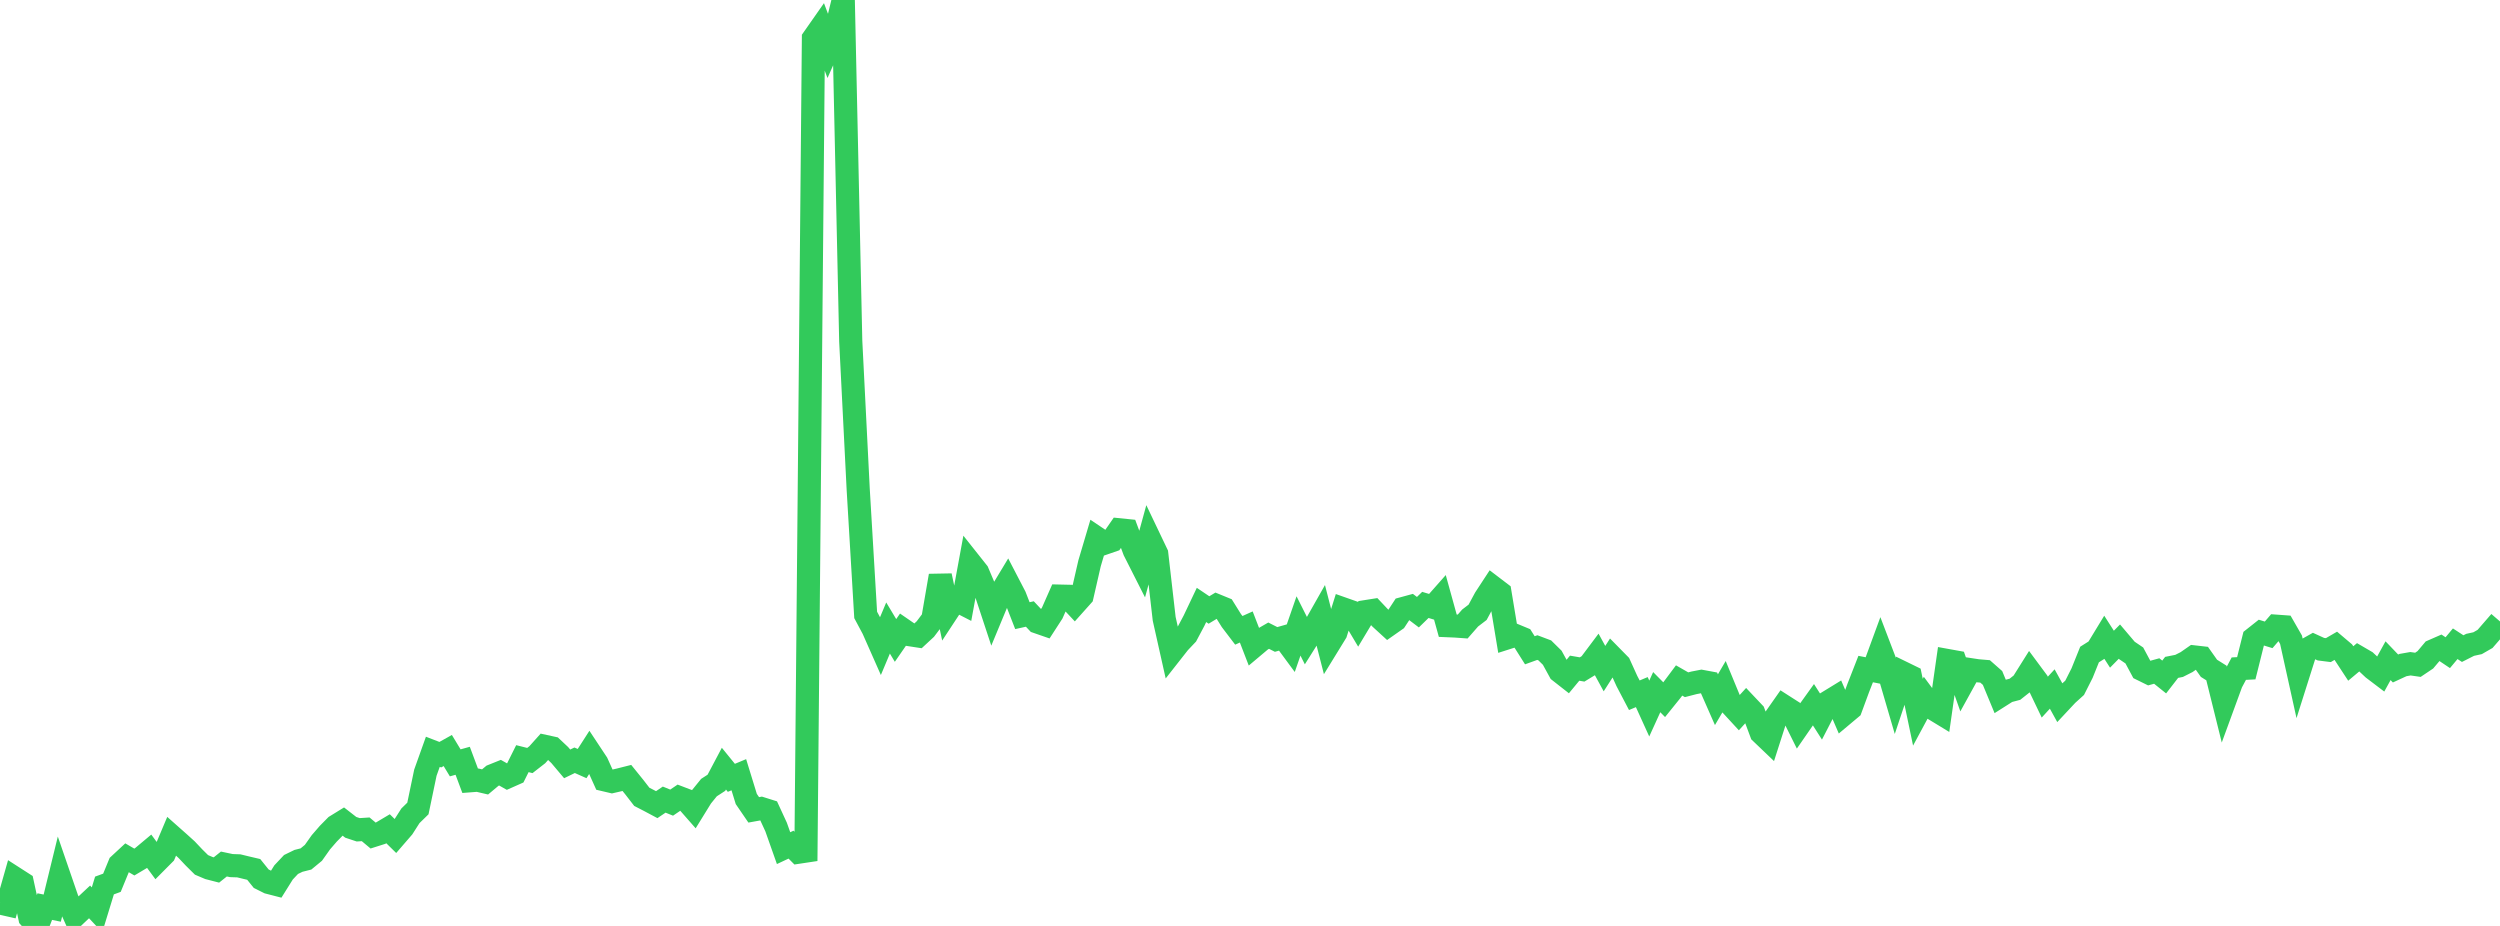 <?xml version="1.0" standalone="no"?>
<!DOCTYPE svg PUBLIC "-//W3C//DTD SVG 1.1//EN" "http://www.w3.org/Graphics/SVG/1.1/DTD/svg11.dtd">

<svg width="135" height="50" viewBox="0 0 135 50" preserveAspectRatio="none" 
  xmlns="http://www.w3.org/2000/svg"
  xmlns:xlink="http://www.w3.org/1999/xlink">


<polyline points="0.0, 48.759 0.403, 48.851 0.806, 47.431 1.209, 47.69 1.612, 49.55 2.015, 50.0 2.418, 48.956 2.821, 49.039 3.224, 47.39 3.627, 48.562 4.03, 49.461 4.433, 49.08 4.836, 48.703 5.239, 49.132 5.642, 47.817 6.045, 47.669 6.448, 46.689 6.851, 46.315 7.254, 46.55 7.657, 46.31 8.06, 45.973 8.463, 46.52 8.866, 46.114 9.269, 45.157 9.672, 45.514 10.075, 45.879 10.478, 46.305 10.881, 46.704 11.284, 46.875 11.687, 46.979 12.09, 46.657 12.493, 46.742 12.896, 46.756 13.299, 46.854 13.701, 46.948 14.104, 47.449 14.507, 47.651 14.91, 47.755 15.313, 47.11 15.716, 46.682 16.119, 46.486 16.522, 46.384 16.925, 46.052 17.328, 45.483 17.731, 45.018 18.134, 44.609 18.537, 44.361 18.94, 44.675 19.343, 44.809 19.746, 44.783 20.149, 45.12 20.552, 44.992 20.955, 44.753 21.358, 45.149 21.761, 44.683 22.164, 44.052 22.567, 43.658 22.97, 41.725 23.373, 40.597 23.776, 40.753 24.179, 40.528 24.582, 41.194 24.985, 41.082 25.388, 42.161 25.791, 42.13 26.194, 42.224 26.597, 41.887 27.0, 41.725 27.403, 41.953 27.806, 41.774 28.209, 40.967 28.612, 41.068 29.015, 40.754 29.418, 40.304 29.821, 40.392 30.224, 40.771 30.627, 41.249 31.03, 41.054 31.433, 41.233 31.836, 40.606 32.239, 41.215 32.642, 42.109 33.045, 42.204 33.448, 42.111 33.851, 42.009 34.254, 42.507 34.657, 43.028 35.06, 43.236 35.463, 43.451 35.866, 43.179 36.269, 43.342 36.672, 43.068 37.075, 43.222 37.478, 43.681 37.881, 43.027 38.284, 42.53 38.687, 42.269 39.09, 41.507 39.493, 42.003 39.896, 41.835 40.299, 43.144 40.701, 43.732 41.104, 43.659 41.507, 43.786 41.91, 44.66 42.313, 45.8 42.716, 45.611 43.119, 46.018 43.522, 45.957 43.925, 2.075 44.328, 1.499 44.731, 2.565 45.134, 1.654 45.537, 0.0 45.94, 18.421 46.343, 26.422 46.746, 33.206 47.149, 33.961 47.552, 34.872 47.955, 33.912 48.358, 34.584 48.761, 34.001 49.164, 34.279 49.567, 34.341 49.97, 33.967 50.373, 33.432 50.776, 31.091 51.179, 32.995 51.582, 32.382 51.985, 32.589 52.388, 30.394 52.791, 30.902 53.194, 31.853 53.597, 33.074 54.0, 32.103 54.403, 31.434 54.806, 32.209 55.209, 33.245 55.612, 33.156 56.015, 33.585 56.418, 33.725 56.821, 33.102 57.224, 32.19 57.627, 32.199 58.03, 32.629 58.433, 32.178 58.836, 30.42 59.239, 29.06 59.642, 29.331 60.045, 29.192 60.448, 28.61 60.851, 28.651 61.254, 29.735 61.657, 30.531 62.06, 29.062 62.463, 29.906 62.866, 33.415 63.269, 35.214 63.672, 34.701 64.075, 34.275 64.478, 33.516 64.881, 32.667 65.284, 32.939 65.687, 32.696 66.09, 32.861 66.493, 33.508 66.896, 34.038 67.299, 33.857 67.701, 34.898 68.104, 34.559 68.507, 34.326 68.91, 34.53 69.313, 34.416 69.716, 34.962 70.119, 33.801 70.522, 34.603 70.925, 33.962 71.328, 33.25 71.731, 34.822 72.134, 34.166 72.537, 32.883 72.94, 33.025 73.343, 33.701 73.746, 33.029 74.149, 32.965 74.552, 33.392 74.955, 33.761 75.358, 33.478 75.761, 32.863 76.164, 32.753 76.567, 33.058 76.97, 32.665 77.373, 32.787 77.776, 32.331 78.179, 33.787 78.582, 33.804 78.985, 33.833 79.388, 33.372 79.791, 33.064 80.194, 32.316 80.597, 31.7 81.0, 32.007 81.403, 34.439 81.806, 34.31 82.209, 34.477 82.612, 35.115 83.015, 34.969 83.418, 35.121 83.821, 35.518 84.224, 36.253 84.627, 36.569 85.03, 36.082 85.433, 36.151 85.836, 35.906 86.239, 35.369 86.642, 36.106 87.045, 35.476 87.448, 35.886 87.851, 36.774 88.254, 37.543 88.657, 37.374 89.06, 38.261 89.463, 37.376 89.866, 37.784 90.269, 37.284 90.672, 36.745 91.075, 36.976 91.478, 36.872 91.881, 36.794 92.284, 36.869 92.687, 37.784 93.09, 37.097 93.493, 38.074 93.896, 38.511 94.299, 38.069 94.701, 38.494 95.104, 39.572 95.507, 39.957 95.91, 38.702 96.313, 38.127 96.716, 38.385 97.119, 39.197 97.522, 38.614 97.925, 38.053 98.328, 38.685 98.731, 37.902 99.134, 37.655 99.537, 38.591 99.94, 38.253 100.343, 37.16 100.746, 36.129 101.149, 36.208 101.552, 35.109 101.955, 36.164 102.358, 37.543 102.761, 36.337 103.164, 36.534 103.567, 38.459 103.97, 37.71 104.373, 38.254 104.776, 38.499 105.179, 35.671 105.582, 35.744 105.985, 36.891 106.388, 36.16 106.791, 36.221 107.194, 36.255 107.597, 36.61 108.0, 37.583 108.403, 37.327 108.806, 37.22 109.209, 36.901 109.612, 36.259 110.015, 36.803 110.418, 37.645 110.821, 37.206 111.224, 37.937 111.627, 37.506 112.03, 37.142 112.433, 36.345 112.836, 35.344 113.239, 35.09 113.642, 34.428 114.045, 35.057 114.448, 34.647 114.851, 35.122 115.254, 35.395 115.657, 36.147 116.06, 36.346 116.463, 36.234 116.866, 36.558 117.269, 36.038 117.672, 35.958 118.075, 35.754 118.478, 35.473 118.881, 35.519 119.284, 36.089 119.687, 36.341 120.09, 37.965 120.493, 36.864 120.896, 36.107 121.299, 36.086 121.701, 34.477 122.104, 34.158 122.507, 34.282 122.91, 33.814 123.313, 33.843 123.716, 34.546 124.119, 36.37 124.522, 35.097 124.925, 34.871 125.328, 35.055 125.731, 35.106 126.134, 34.872 126.537, 35.213 126.94, 35.828 127.343, 35.49 127.746, 35.725 128.149, 36.103 128.552, 36.409 128.955, 35.678 129.358, 36.099 129.761, 35.913 130.164, 35.842 130.567, 35.9 130.97, 35.629 131.373, 35.151 131.776, 34.975 132.179, 35.245 132.582, 34.762 132.985, 35.025 133.388, 34.821 133.791, 34.733 134.194, 34.501 134.597, 34.036 135.0, 34.384" fill="none" stroke="#32ca5b" stroke-width="1.25"/>

</svg>